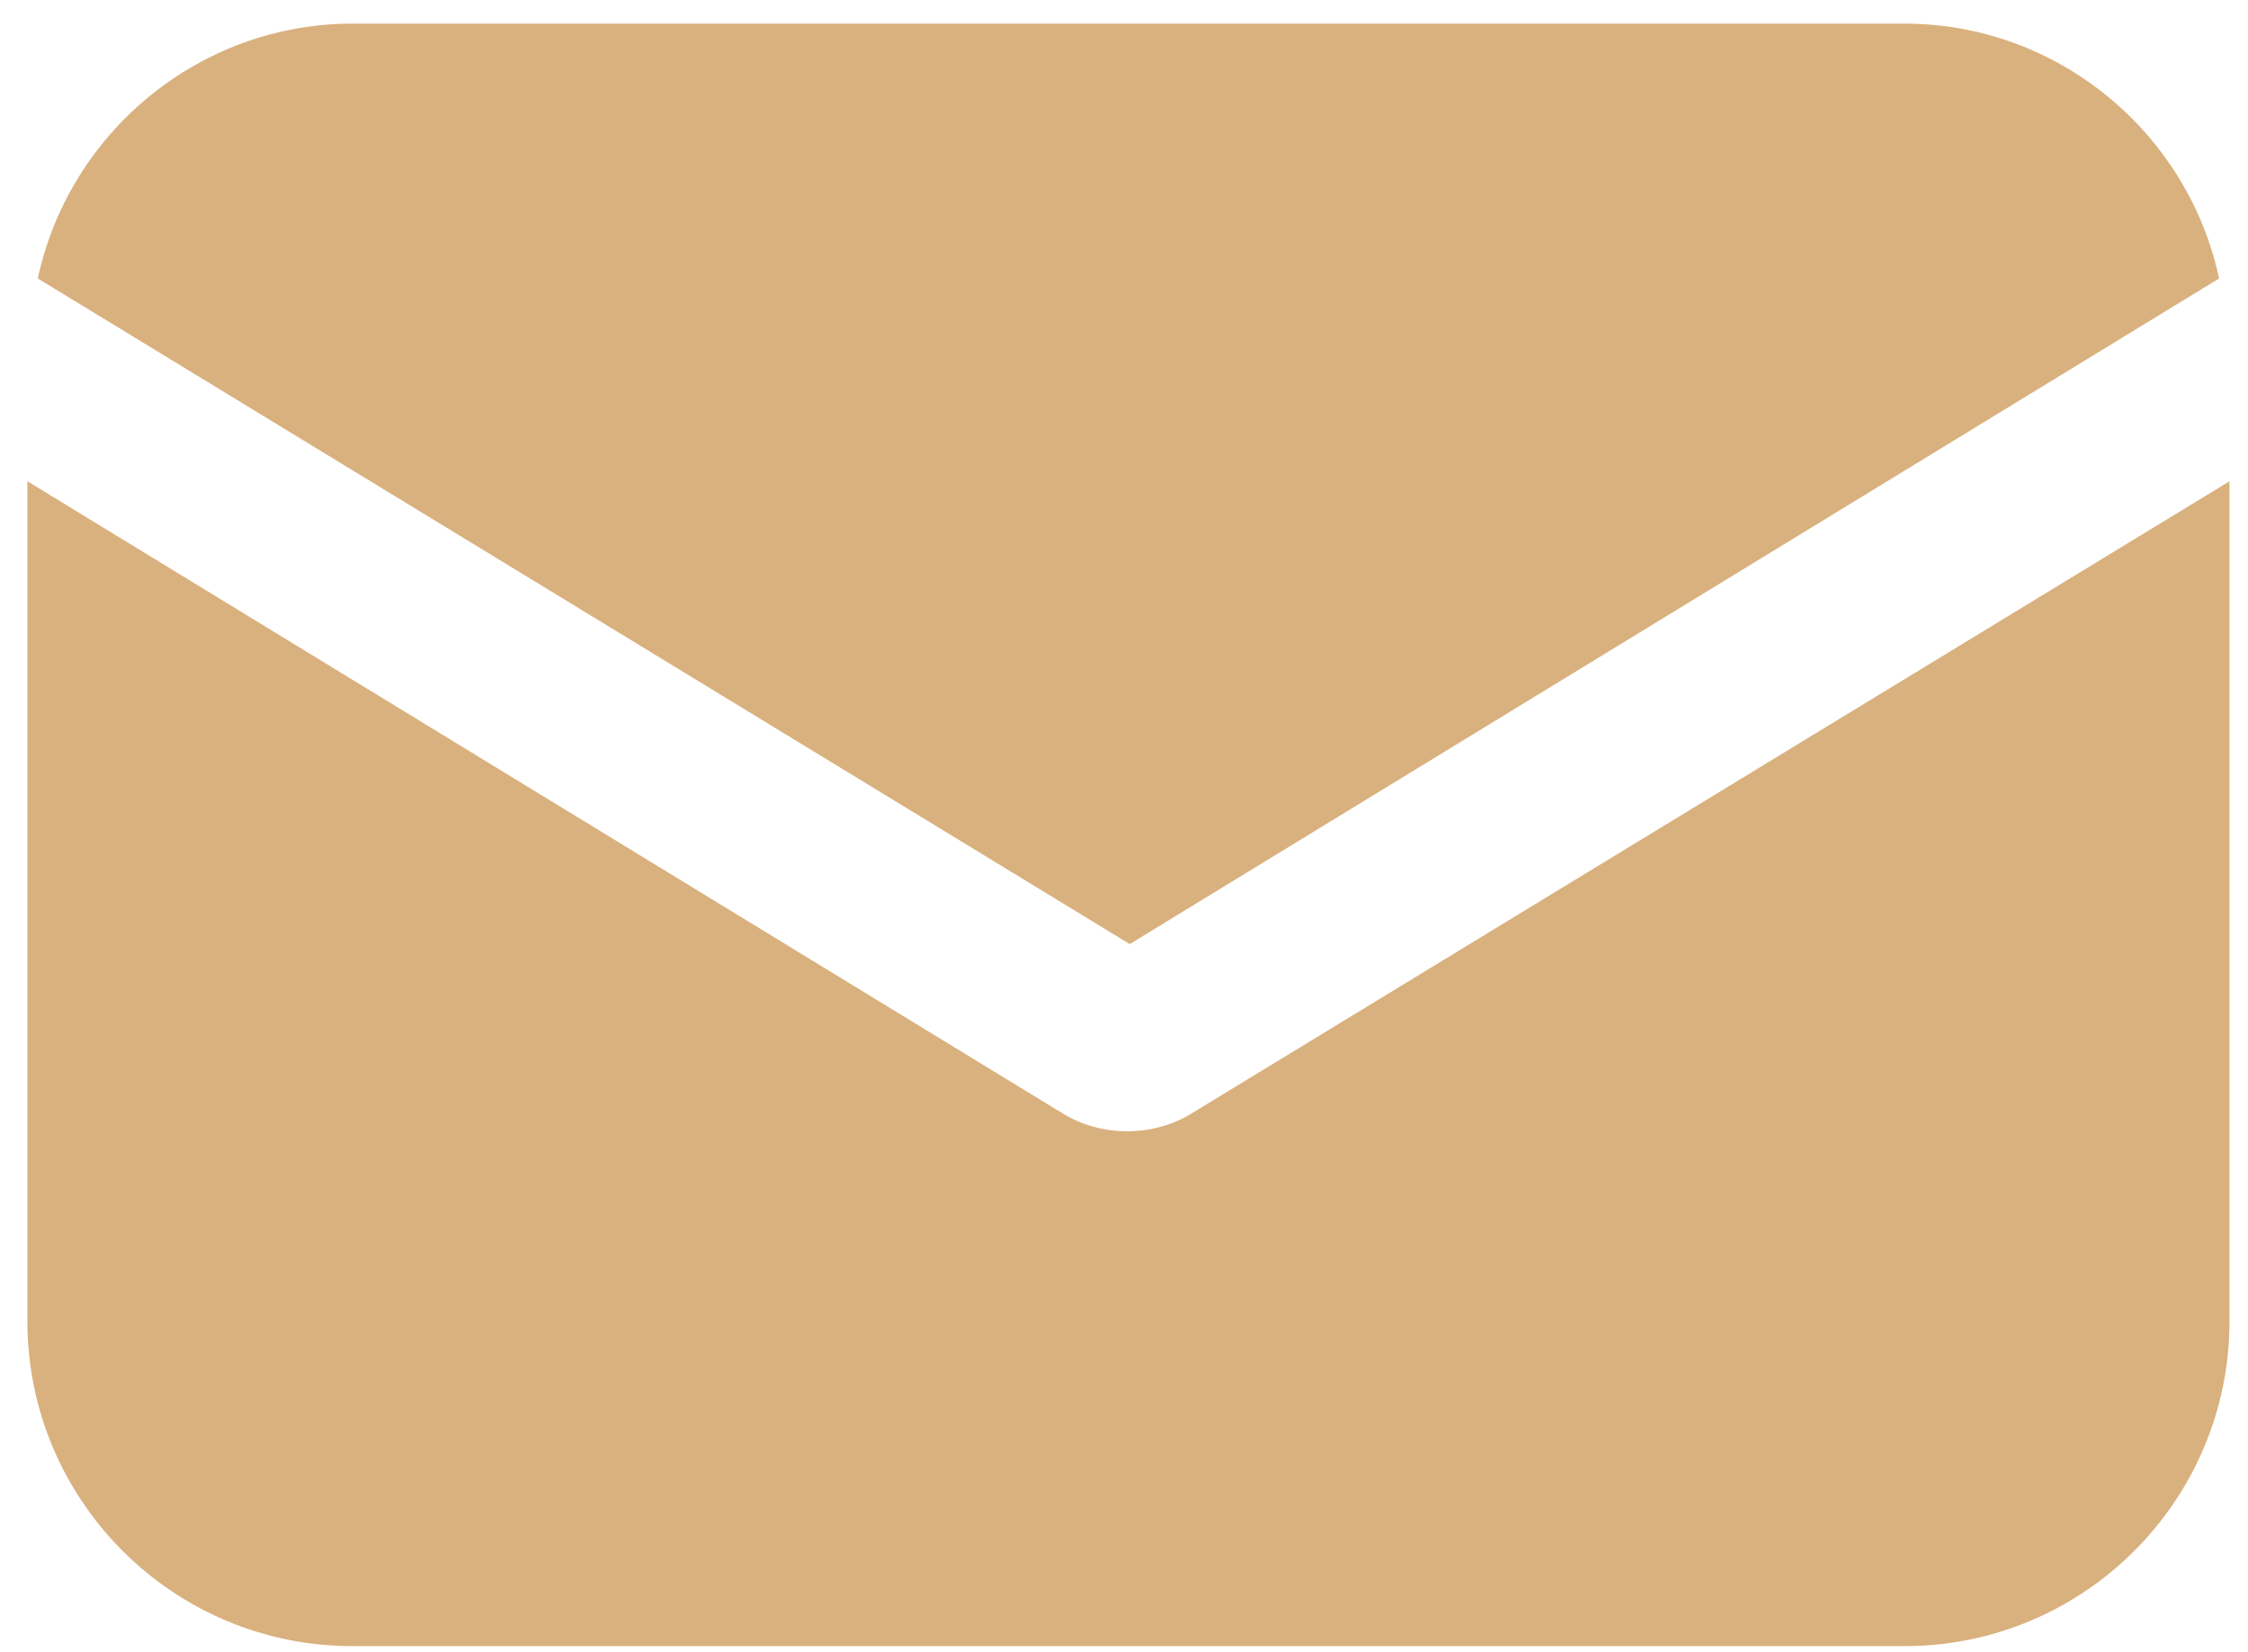 <svg width="49" height="36" viewBox="0 0 49 36" fill="none" xmlns="http://www.w3.org/2000/svg">
<path d="M25.985 24.26C25.532 24.543 25.022 24.656 24.569 24.656C24.115 24.656 23.605 24.543 23.152 24.26L0.597 10.489V28.793C0.597 32.704 3.771 35.877 7.681 35.877H41.513C45.423 35.877 48.597 32.704 48.597 28.793V10.489L25.985 24.26Z" fill="#D9B17E"/>
<path d="M41.513 0.515H7.681C4.337 0.515 1.504 2.895 0.824 6.069L24.625 20.576L48.37 6.069C47.69 2.895 44.857 0.515 41.513 0.515Z" fill="#D9B17E"/>
</svg>
